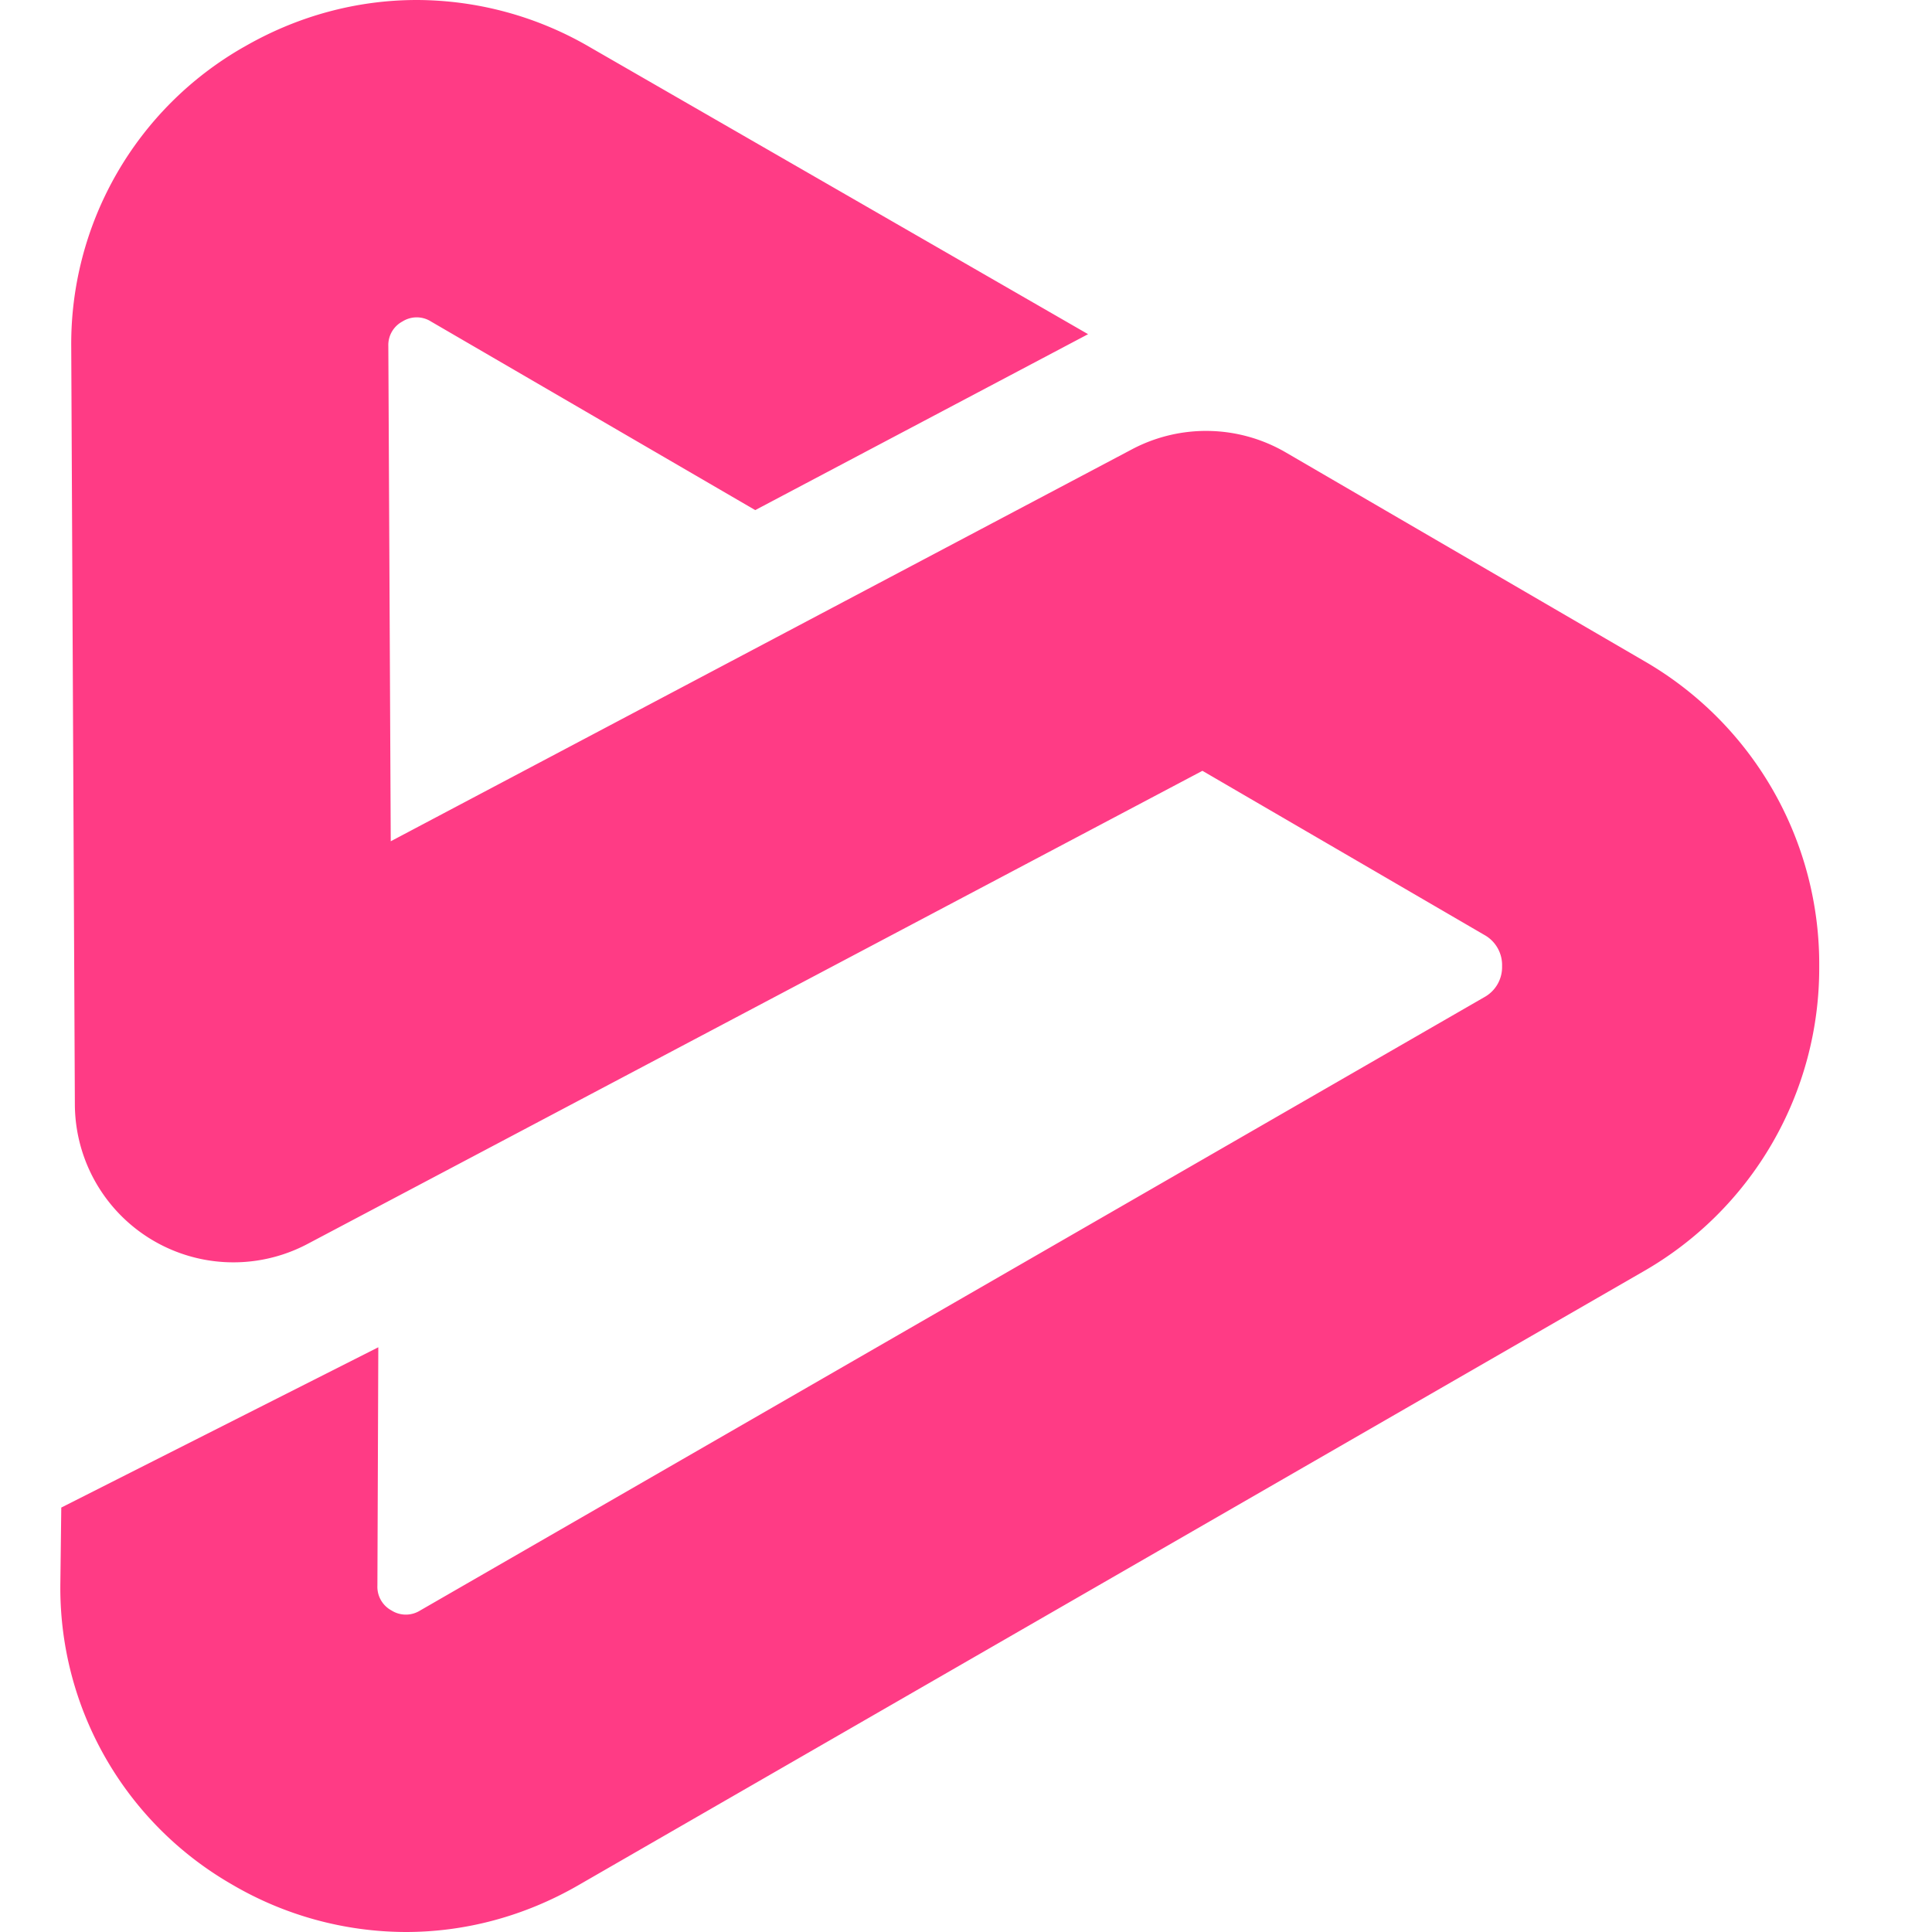 <svg xmlns="http://www.w3.org/2000/svg" width="32" height="32" fill="none"><path fill="#FF3B85" d="M4.039.778A5.661 5.661 0 0 0 1.18 5.76l.06 12.534a2.626 2.626 0 0 0 3.853 2.31l14.823-7.837 4.667 2.717a.57.57 0 0 1 .296.519.568.568 0 0 1-.299.516L6.957 26.676a.445.445 0 0 1-.473-.002.445.445 0 0 1-.233-.412l.015-3.947-5.251 2.655L1 26.21a5.663 5.663 0 0 0 2.834 4.998A5.708 5.708 0 0 0 6.722 32c.98 0 1.961-.258 2.856-.774l17.624-10.157a5.788 5.788 0 0 0 2.93-5.054 5.794 5.794 0 0 0-2.906-5.07l-5.927-3.45a2.624 2.624 0 0 0-2.55-.053L6.472 13.934l-.04-8.2a.443.443 0 0 1 .235-.41.442.442 0 0 1 .473.002l5.369 3.123 5.513-2.914L9.78.787A5.71 5.71 0 0 0 6.903 0C5.92 0 4.936.259 4.04.778Z"/></svg>